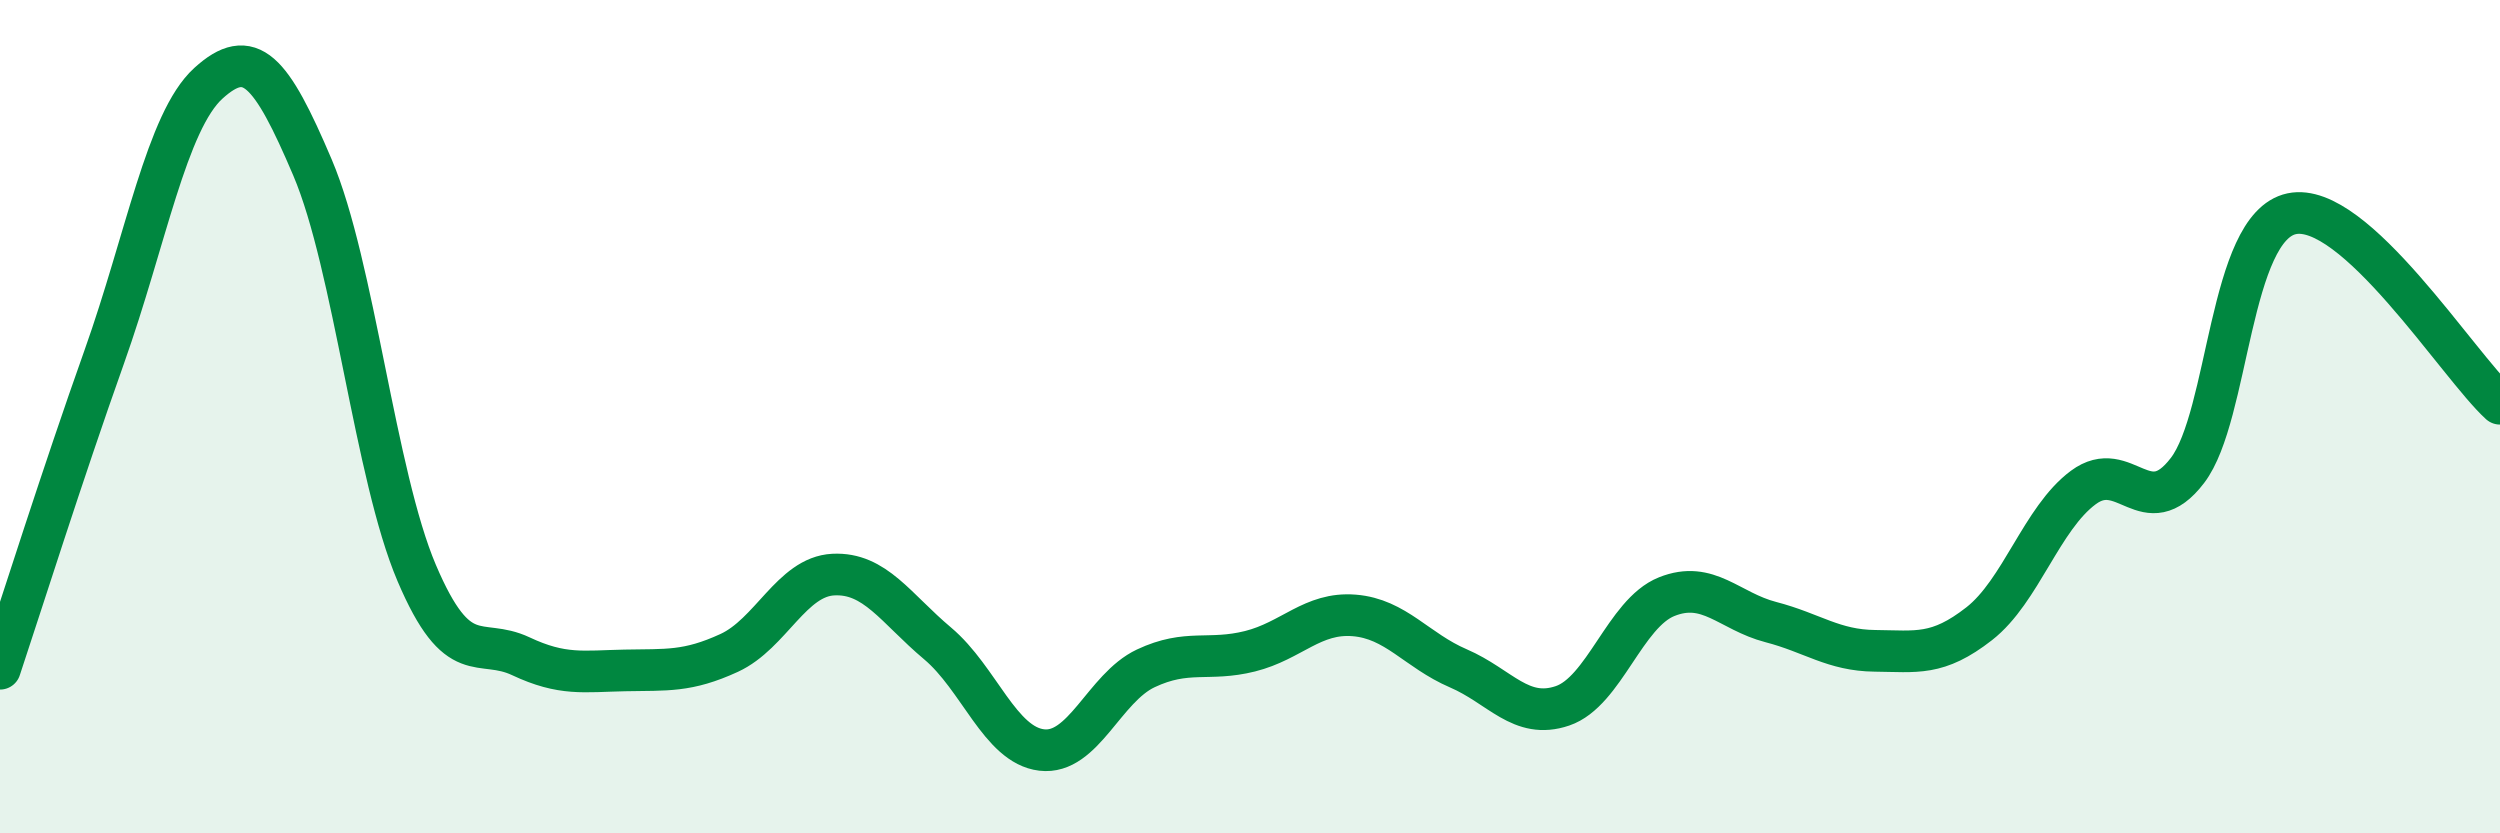 
    <svg width="60" height="20" viewBox="0 0 60 20" xmlns="http://www.w3.org/2000/svg">
      <path
        d="M 0,16.05 C 0.5,14.55 1.5,11.38 2.5,8.57 C 3.5,5.76 4,2.91 5,2 C 6,1.09 6.5,1.67 7.5,4.02 C 8.5,6.37 9,11.4 10,13.75 C 11,16.1 11.5,15.28 12.5,15.75 C 13.5,16.22 14,16.11 15,16.09 C 16,16.07 16.5,16.13 17.5,15.67 C 18.5,15.21 19,13.84 20,13.79 C 21,13.74 21.5,14.6 22.5,15.44 C 23.5,16.28 24,17.88 25,18 C 26,18.12 26.5,16.51 27.5,16.04 C 28.5,15.57 29,15.88 30,15.63 C 31,15.38 31.5,14.69 32.5,14.77 C 33.5,14.85 34,15.61 35,16.04 C 36,16.47 36.5,17.28 37.5,16.94 C 38.5,16.6 39,14.72 40,14.32 C 41,13.92 41.5,14.67 42.5,14.93 C 43.5,15.19 44,15.61 45,15.62 C 46,15.63 46.5,15.75 47.5,14.97 C 48.5,14.19 49,12.44 50,11.7 C 51,10.96 51.5,12.6 52.5,11.29 C 53.5,9.98 53.5,5.45 55,5.13 C 56.5,4.81 59,8.78 60,9.69L60 20L0 20Z"
        fill="#008740"
        opacity="0.1"
        stroke-linecap="round"
        stroke-linejoin="round"
      />
      <path
        d="M 0,16.05 C 0.5,14.55 1.5,11.38 2.5,8.57 C 3.5,5.76 4,2.91 5,2 C 6,1.09 6.5,1.67 7.5,4.02 C 8.5,6.37 9,11.4 10,13.75 C 11,16.1 11.5,15.28 12.5,15.75 C 13.5,16.22 14,16.11 15,16.09 C 16,16.07 16.5,16.13 17.5,15.67 C 18.5,15.21 19,13.84 20,13.79 C 21,13.74 21.5,14.6 22.5,15.44 C 23.5,16.28 24,17.88 25,18 C 26,18.12 26.5,16.51 27.5,16.04 C 28.5,15.57 29,15.88 30,15.63 C 31,15.38 31.5,14.69 32.5,14.77 C 33.5,14.85 34,15.61 35,16.04 C 36,16.47 36.5,17.28 37.5,16.94 C 38.5,16.6 39,14.72 40,14.32 C 41,13.92 41.5,14.67 42.5,14.93 C 43.5,15.19 44,15.61 45,15.62 C 46,15.63 46.5,15.75 47.5,14.97 C 48.5,14.19 49,12.44 50,11.7 C 51,10.96 51.5,12.6 52.5,11.29 C 53.5,9.98 53.5,5.45 55,5.13 C 56.5,4.81 59,8.78 60,9.69"
        stroke="#008740"
        stroke-width="1"
        fill="none"
        stroke-linecap="round"
        stroke-linejoin="round"
      />
    </svg>
  